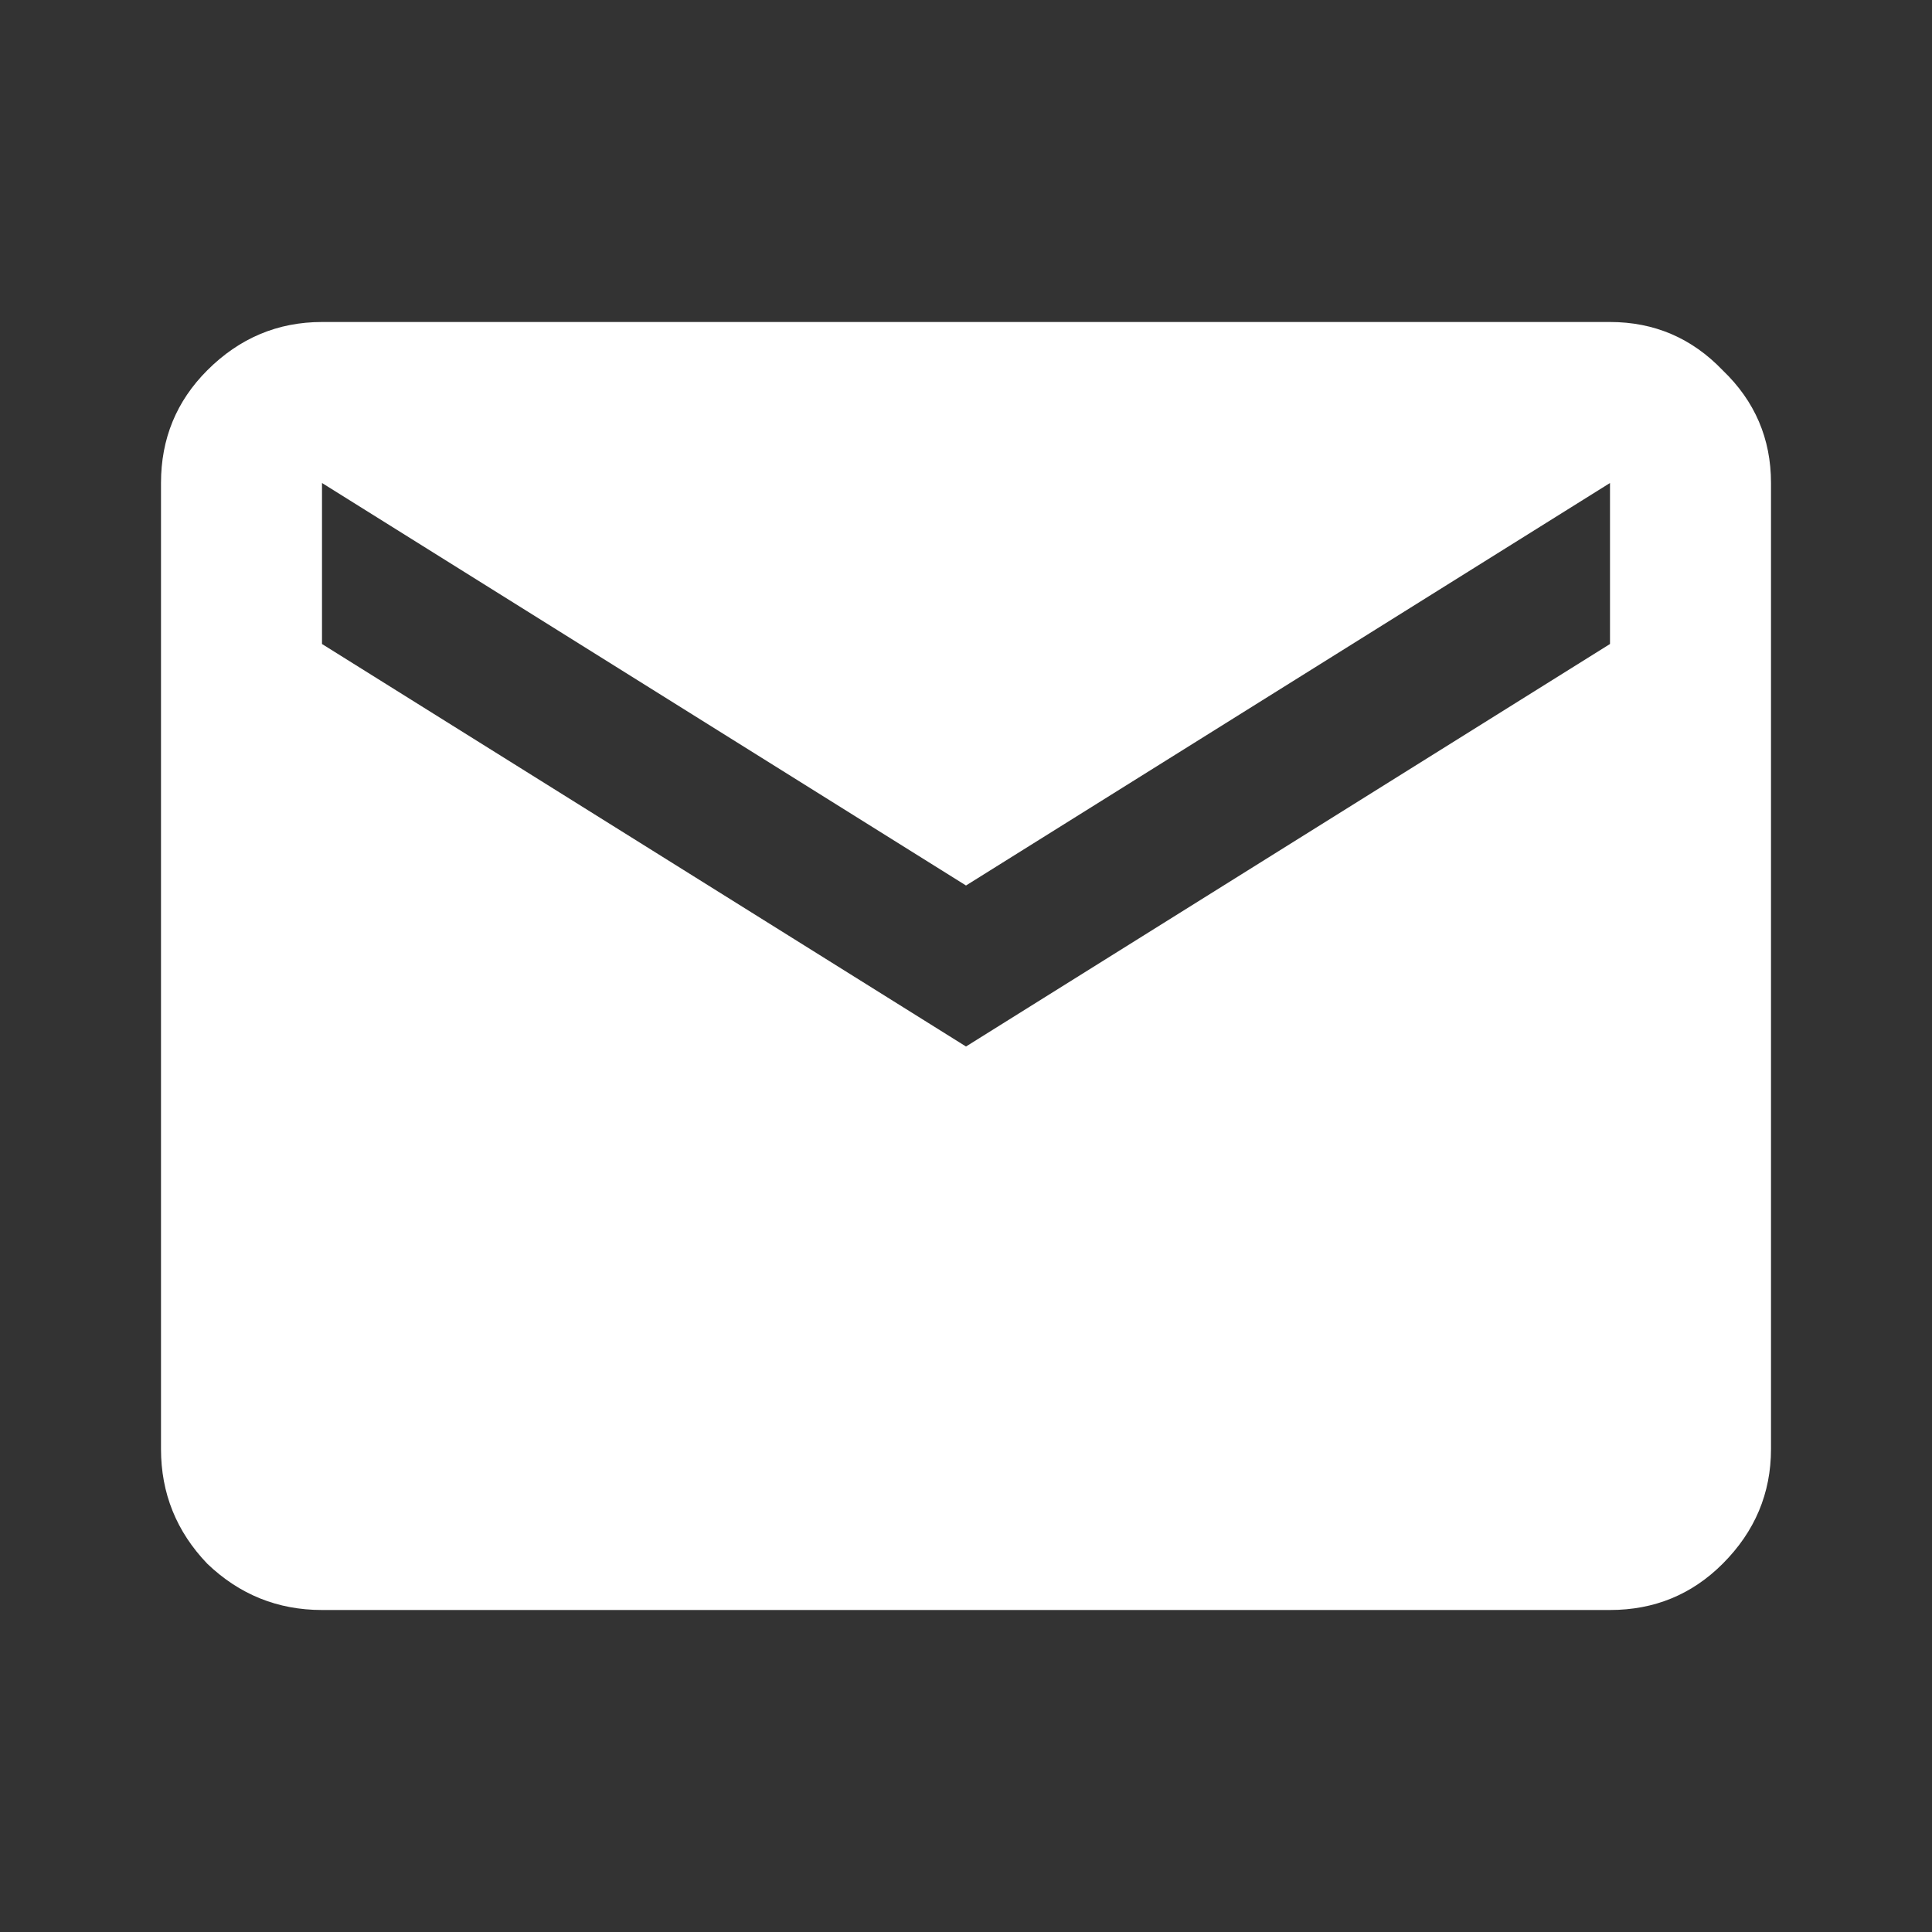 <?xml version="1.0" encoding="UTF-8"?>
<svg xmlns="http://www.w3.org/2000/svg" width="63" height="63" viewBox="0 0 63 63" fill="none">
  <rect x="0" y="0" width="63" height="63" fill="#333333" stroke="none"/>
  <path d="M10.5 52.5C9.056 52.5 7.809 51.997 6.759 50.991C5.753 49.941 5.25 48.694 5.25 47.25V15.75C5.25 14.306 5.753 13.081 6.759 12.075C7.809 11.025 9.056 10.5 10.5 10.5H52.5C53.944 10.5 55.169 11.025 56.175 12.075C57.225 13.081 57.75 14.306 57.75 15.75V47.25C57.75 48.694 57.225 49.941 56.175 50.991C55.169 51.997 53.944 52.5 52.5 52.5H10.5ZM31.5 34.125L52.5 21V15.75L31.5 28.875L10.5 15.75V21L31.5 34.125Z" fill="white"></path>
</svg>

